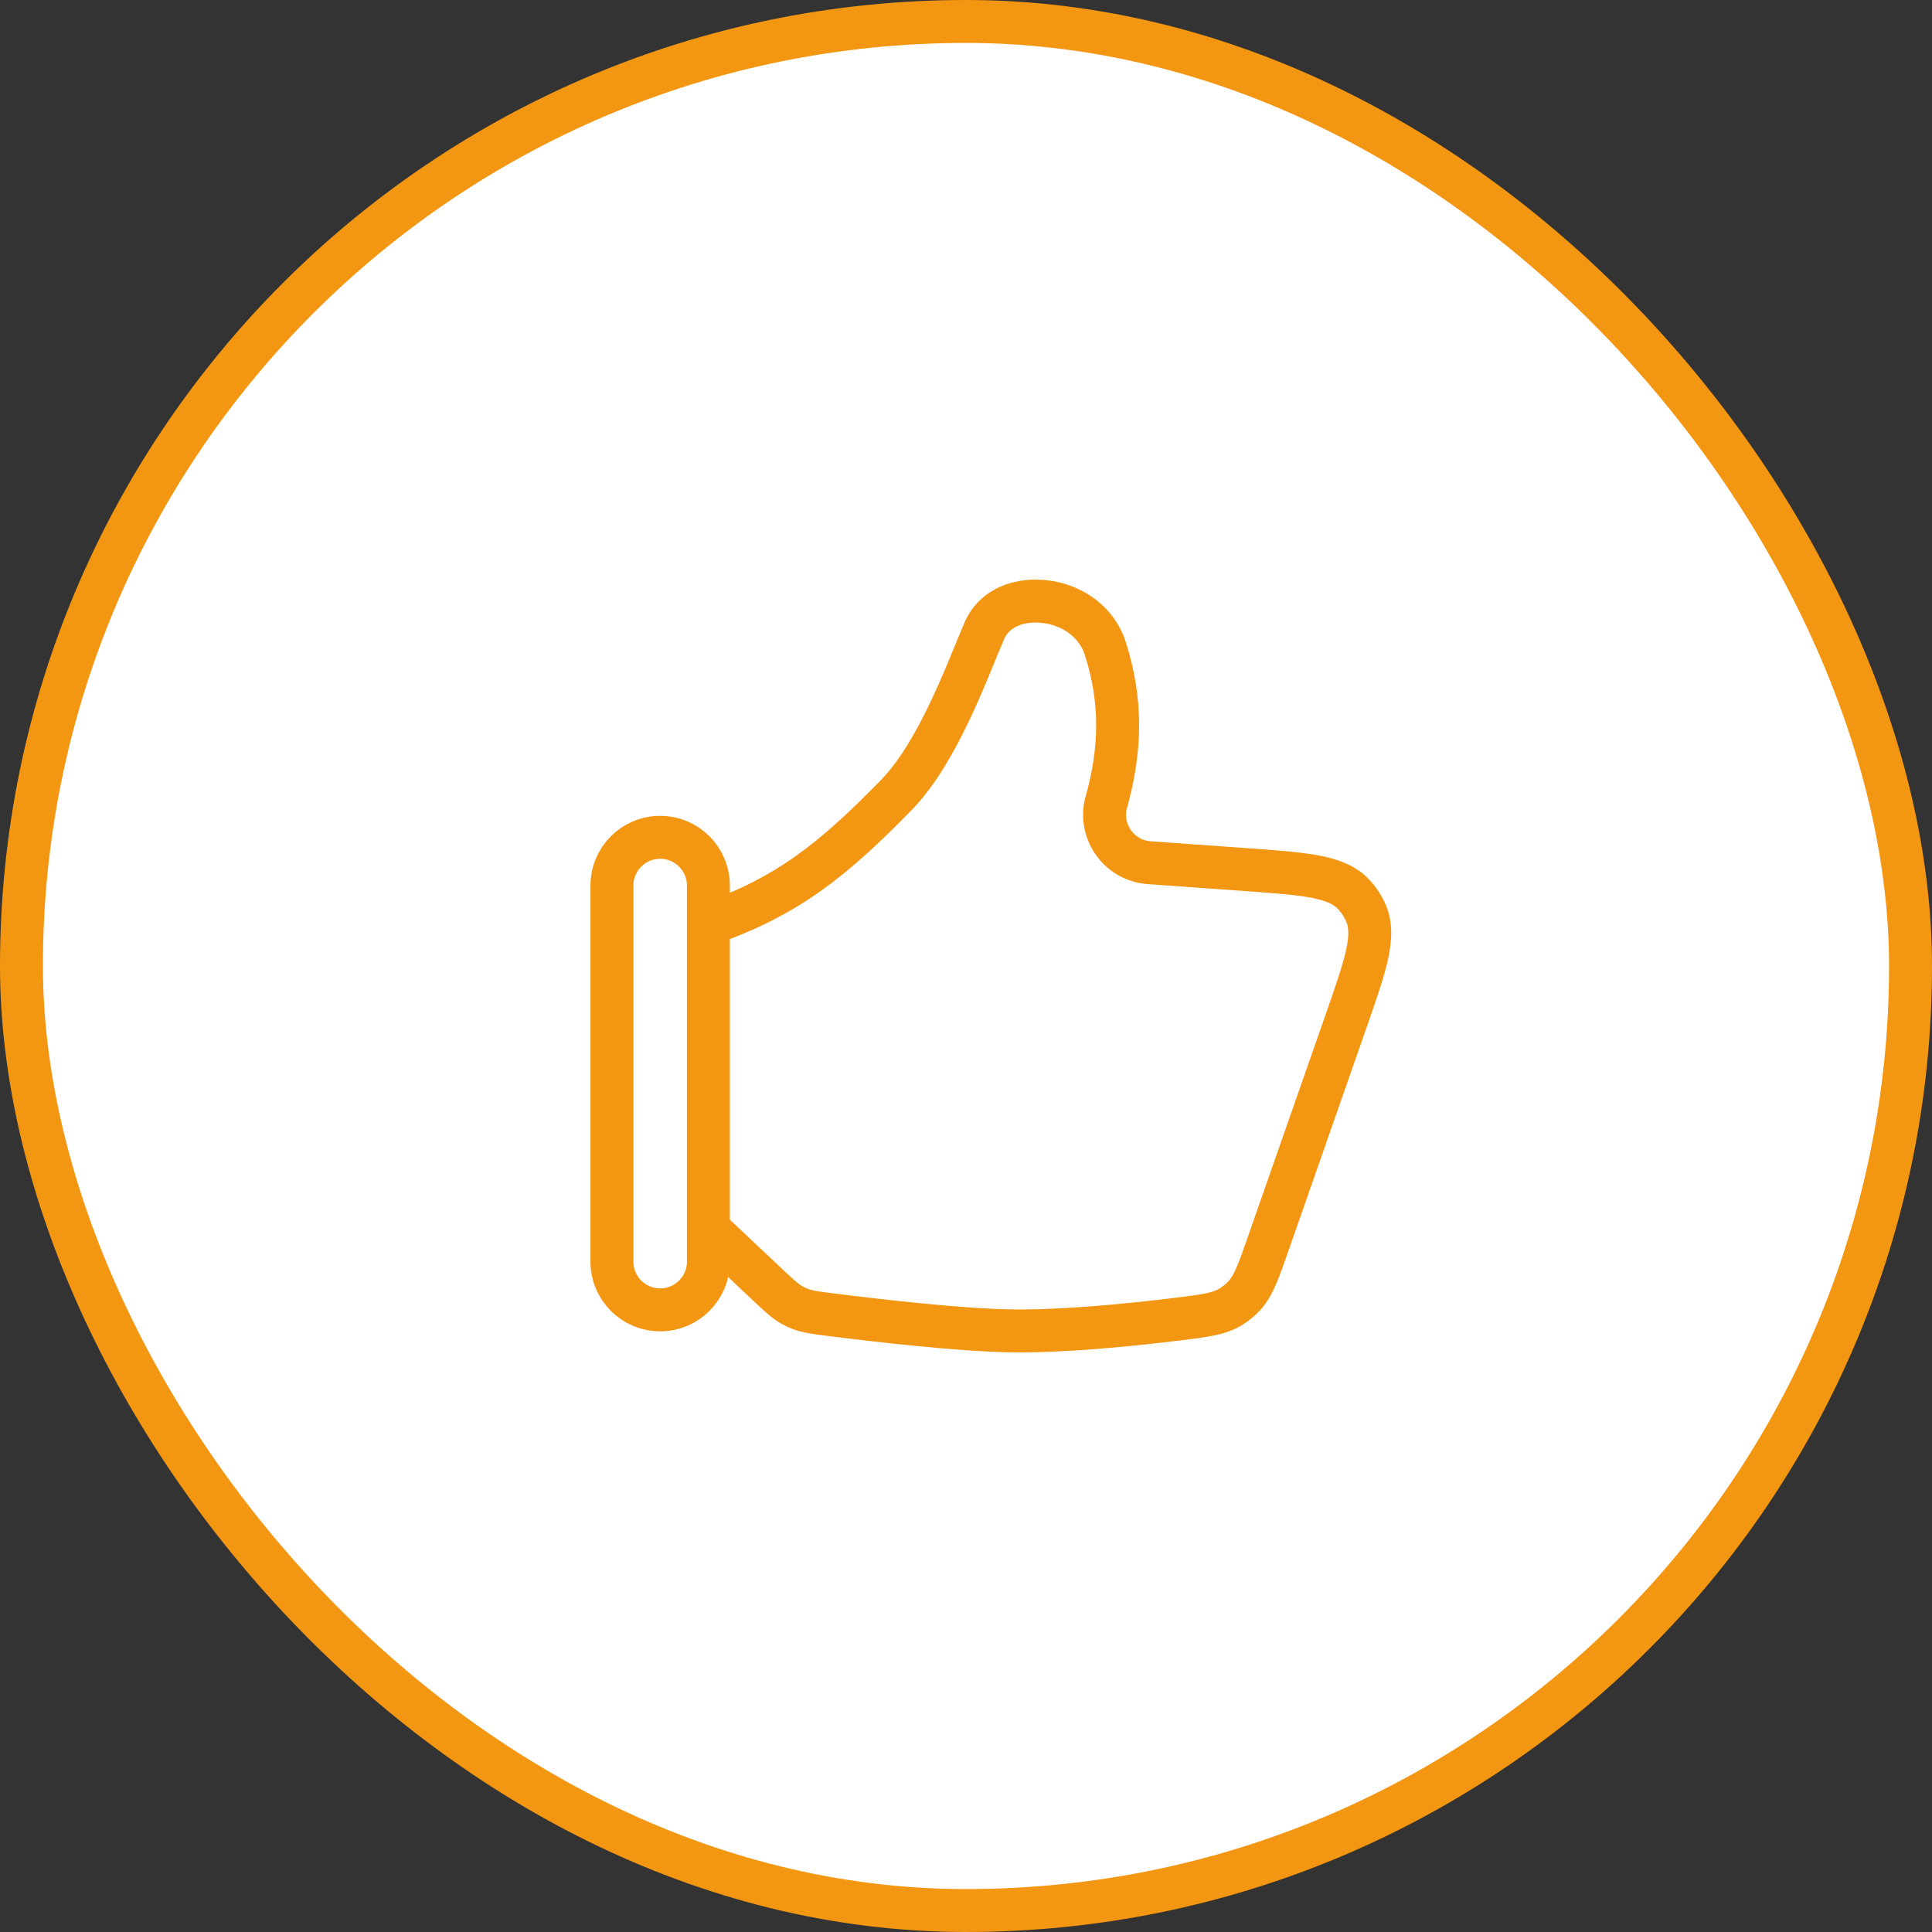 <?xml version="1.0" encoding="UTF-8"?> <svg xmlns="http://www.w3.org/2000/svg" width="90" height="90" viewBox="0 0 90 90" fill="none"><rect x="0" y="0" width="90" height="90" fill="#333333" stroke="none"/><rect x="1" y="1" width="88" height="88" rx="44" fill="white"></rect><rect x="1" y="1" width="88" height="88" rx="44" stroke="#F39612" stroke-width="2"></rect><path d="M33 57.249V58.771C33 60.012 31.994 61.018 30.753 61.018V61.018C29.512 61.018 28.506 60.012 28.506 58.771V41.253C28.506 40.012 29.512 39.006 30.753 39.006V39.006C31.994 39.006 33 40.012 33 41.253V43.043M33 57.249L35.749 59.84C36.301 60.359 36.577 60.619 36.909 60.803C37.017 60.862 37.136 60.918 37.251 60.964C37.604 61.104 37.97 61.15 38.701 61.243C40.864 61.516 44.605 61.948 47 61.995C49.386 62.042 52.501 61.738 54.806 61.456C56.138 61.294 56.804 61.213 57.377 60.849C57.559 60.733 57.744 60.584 57.896 60.431C58.374 59.949 58.604 59.29 59.065 57.973L62.668 47.673C63.613 44.972 64.086 43.621 63.639 42.557C63.496 42.218 63.292 41.908 63.037 41.642C62.238 40.81 60.81 40.708 57.956 40.504L53.536 40.188C52.19 40.092 51.234 38.837 51.499 37.514V37.514C52.254 34.874 52.252 32.603 51.493 30.221C51.046 28.818 49.678 28 48.236 28C47.225 28 46.264 28.433 45.857 29.378C45.058 31.229 43.709 35.037 41.743 37.047C38.822 40.035 36.676 41.772 33 43.043M33 57.249V43.043" stroke="#F39612" stroke-width="2" stroke-linecap="round" stroke-linejoin="round"></path></svg> 